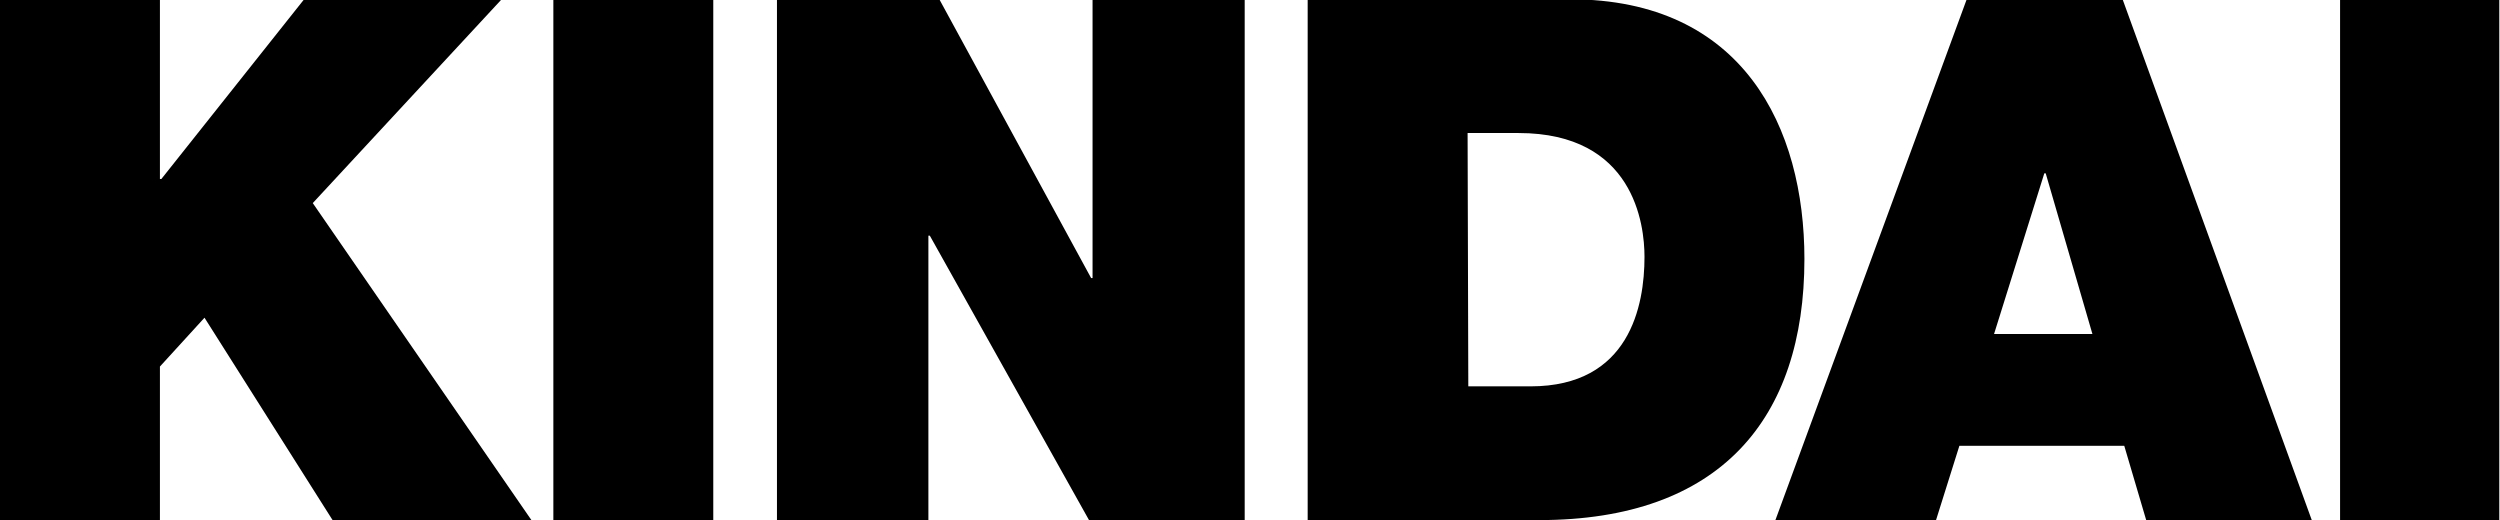 <svg id="about-sp" xmlns="http://www.w3.org/2000/svg" viewBox="0 0 353.3 73.5"><title>about-kindai-sp</title><path d="M85.8,843.2h22.6V821.5l6.3-6.9,18.1,28.6h28.1L130,798.4l26.6-28.7H128.7L108.6,795h-.2V769.7H85.8Z" transform="translate(-85.8 -769.7)"/><path d="M164,843.2h22.6V769.7H164Z" transform="translate(-85.8 -769.7)"/><path d="M195.6,843.2h21.4V803h.2l22.5,40.2h22V769.7H240.2V809H240l-21.4-39.3H195.6Z" transform="translate(-85.8 -769.7)"/><path d="M270.6,843.2h32.7c25.6,0,37.5-14.3,37.5-36.9,0-18.5-8.6-36.7-33.1-36.7H270.6Zm22.6-54.7h7.2c16.3,0,17.8,12.9,17.8,17.5,0,6.9-2.1,18.3-16.1,18.3h-8.8Z" transform="translate(-85.8 -769.7)"/><path d="M367.6,816.9l7.1-22.7h.2l6.6,22.7Zm-30.9,26.3h22.7l3.3-10.5H386l3.1,10.5h23.4l-26.7-73.5H363.7Z" transform="translate(-85.8 -769.7)"/><path d="M416.5,843.2H439V769.7H416.5Z" transform="translate(-85.8 -769.7)"/></svg>